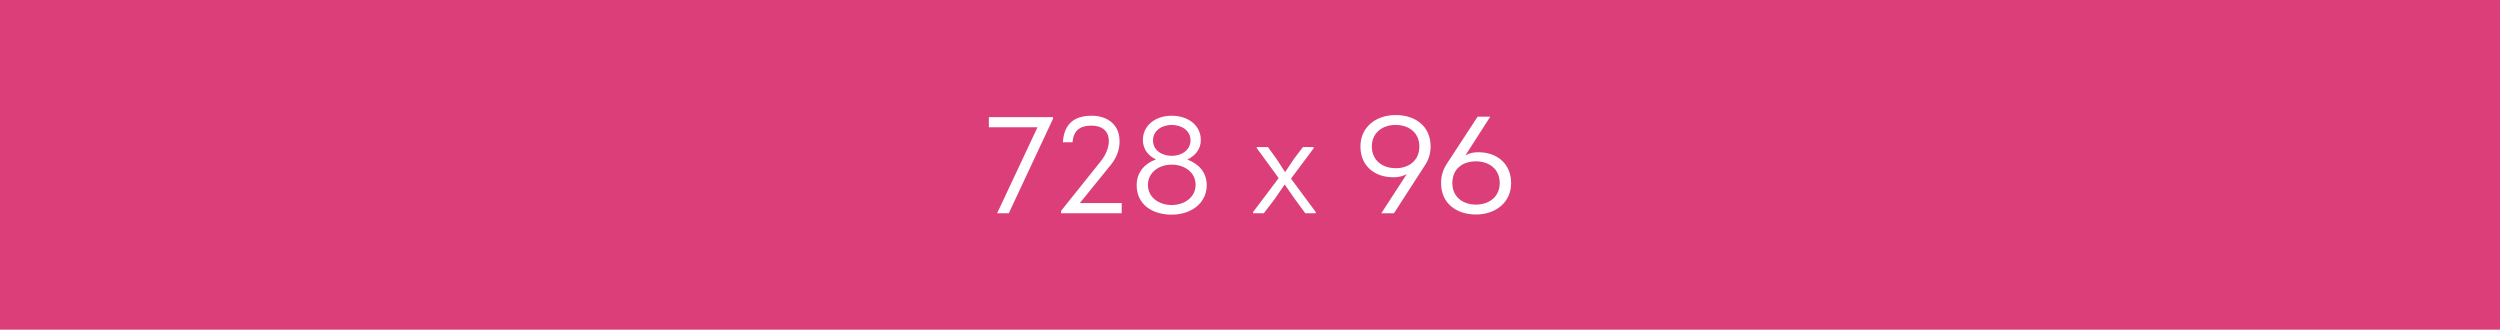 <?xml version="1.0" encoding="UTF-8"?> <svg xmlns="http://www.w3.org/2000/svg" id="Livello_2" data-name="Livello 2" viewBox="0 0 728 96"><defs><style> .cls-1 { fill: #db3e79; } .cls-1, .cls-2 { stroke-width: 0px; } .cls-2 { fill: #fff; } </style></defs><g id="Livello_1-2" data-name="Livello 1"><rect class="cls-1" width="728" height="96"></rect><g><path class="cls-2" d="m306.64,34.58l-12.88,27.52h-3.4l11.76-25.04h-14.16v-2.96h18.68v.48Z"></path><path class="cls-2" d="m312.32,41.42h-2.8c.28-5,2.96-7.72,8.36-7.72,4.96,0,7.76,2.88,8.08,6.44.28,2.4-.36,5.2-2.4,7.76l-9.12,11.24h12.2v2.96h-17.64v-.72l11.56-14.44c3.4-4.16,3.6-10.36-2.76-10.36-3.36,0-5.2,1.48-5.48,4.84Z"></path><path class="cls-2" d="m351.4,53.94c0,5.08-4.36,8.56-10.2,8.56s-10.2-3.08-10.2-8.56c0-3.88,2.44-6.36,5.6-7.52-2.12-1-3.76-2.88-3.8-5.6,0-4.24,3.56-7.12,8.4-7.12s8.48,2.84,8.48,7.08c0,2.72-1.68,4.6-3.92,5.68,3.2,1.24,5.6,3.52,5.64,7.48Zm-3.24-.12c0-3.72-3.32-5.88-6.96-5.88s-6.92,2.2-6.92,5.92,3.32,5.84,6.92,5.84,6.96-2.16,6.96-5.88Zm-1.48-12.96c0-2.84-2.6-4.48-5.48-4.48s-5.44,1.64-5.44,4.52,2.6,4.48,5.44,4.48,5.48-1.64,5.48-4.52Z"></path><path class="cls-2" d="m374.06,53.78l-2.92,4.24-3.12,4.08h-3.12v-.36l7.44-9.88-6.36-8.72v-.32h3.24l2.52,3.48,2.44,3.76h.08l2.64-3.92,2.52-3.32h3.12v.36l-6.6,8.84,7.2,9.72v.36h-3.04l-2.92-3.96-3.04-4.36h-.08Z"></path><path class="cls-2" d="m402.24,62.1l7.4-11.4c-1.08.6-2.4.92-3.64.92-5.56.12-9.84-3.2-9.84-8.96s4.64-9.16,10.24-9.16,10.2,3.12,10.2,9.16c-.04,2.24-.6,3.96-1.84,5.76l-8.84,13.68h-3.68Zm-2.76-19.44c0,4.04,3.08,6.32,6.96,6.32s6.88-2.28,6.88-6.32-3.08-6.28-6.92-6.28-6.92,2.28-6.92,6.28Z"></path><path class="cls-2" d="m433.96,33.98l-7.24,11.28c1.08-.64,2.32-.92,3.56-.92,5.44-.12,9.76,3.2,9.76,8.96s-4.64,9.16-10.24,9.16-10.16-3.16-10.16-9.16c0-2.04.56-3.96,1.72-5.68l8.92-13.64h3.68Zm2.76,19.32c0-4.04-3.04-6.32-6.96-6.32s-6.84,2.28-6.84,6.32,3.04,6.28,6.88,6.28,6.92-2.28,6.92-6.28Z"></path></g></g></svg> 